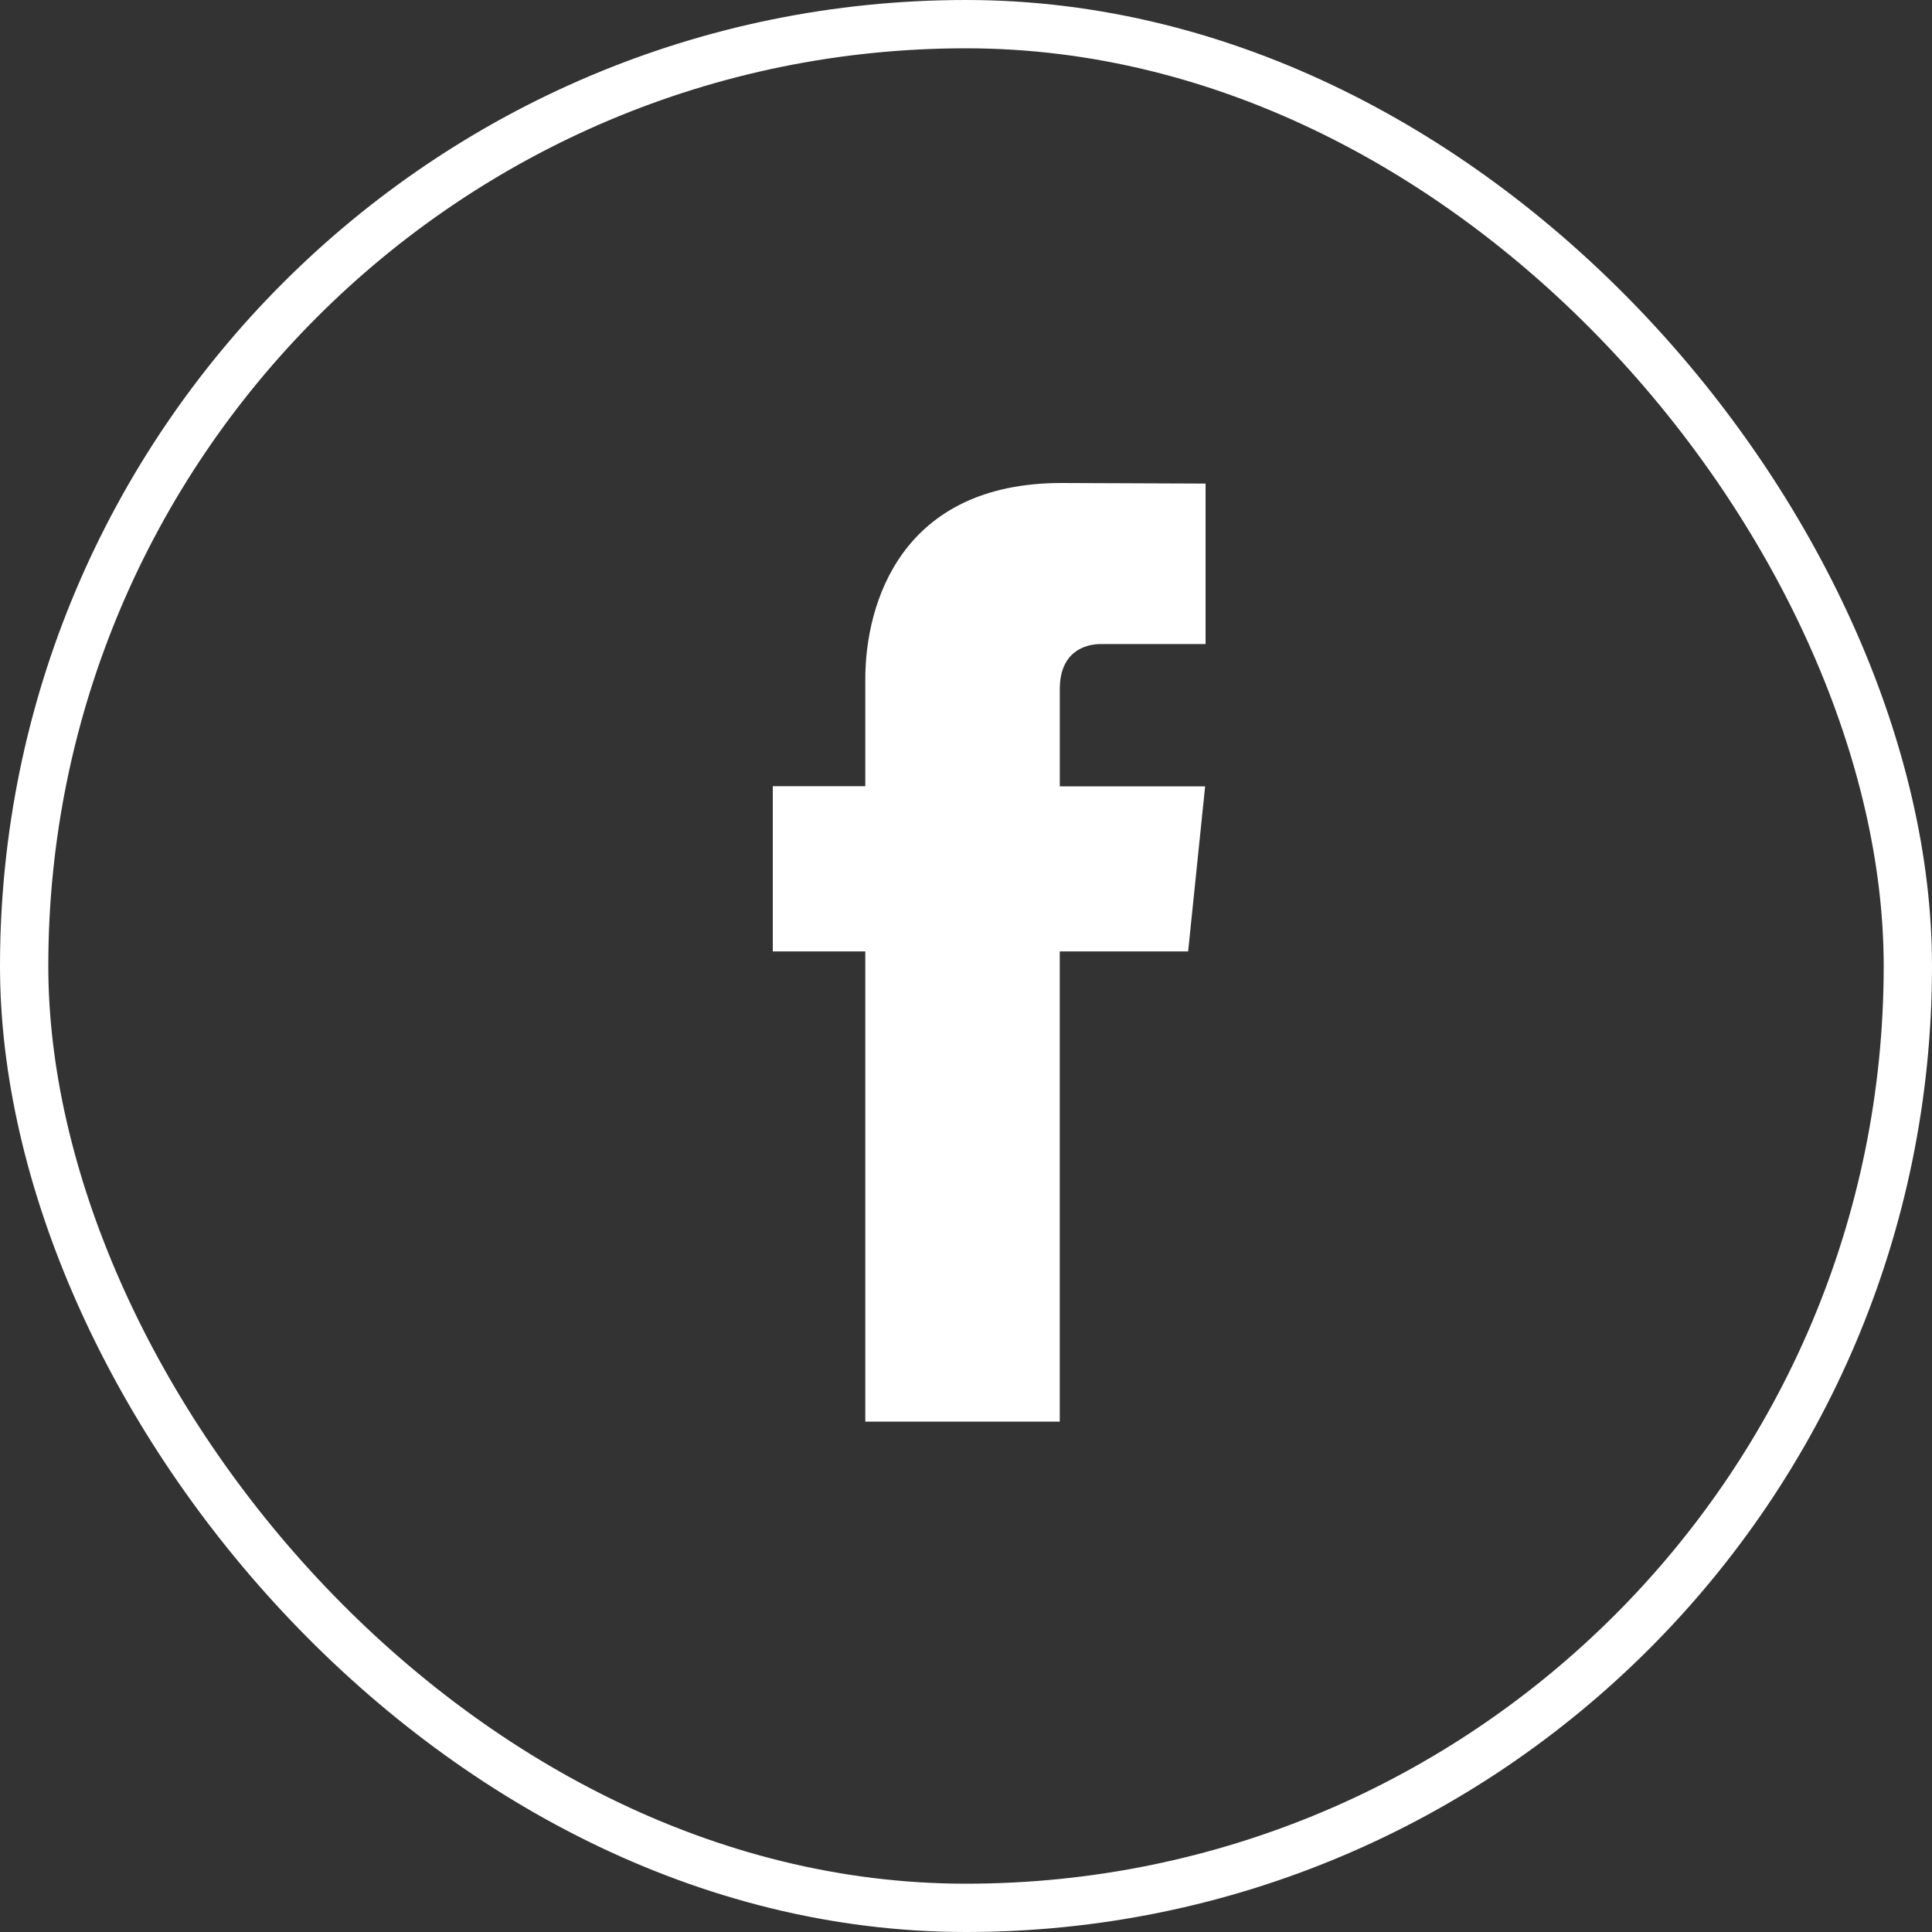 <svg width="40" height="40" viewBox="0 0 40 40" fill="none" xmlns="http://www.w3.org/2000/svg">
<rect x="0" y="0" width="40" height="40" fill="#333333" stroke="none"/>
<rect x="0.5" y="0.5" width="39" height="39" rx="19.5" stroke="white"/>
<path d="M24.599 19.698H21.941V29.434H17.915V19.698H16V16.277H17.915V14.063C17.915 12.479 18.667 10 21.977 10L24.96 10.012V13.334H22.796C22.441 13.334 21.942 13.511 21.942 14.266V16.28H24.951L24.599 19.698Z" fill="white"/>
</svg>
